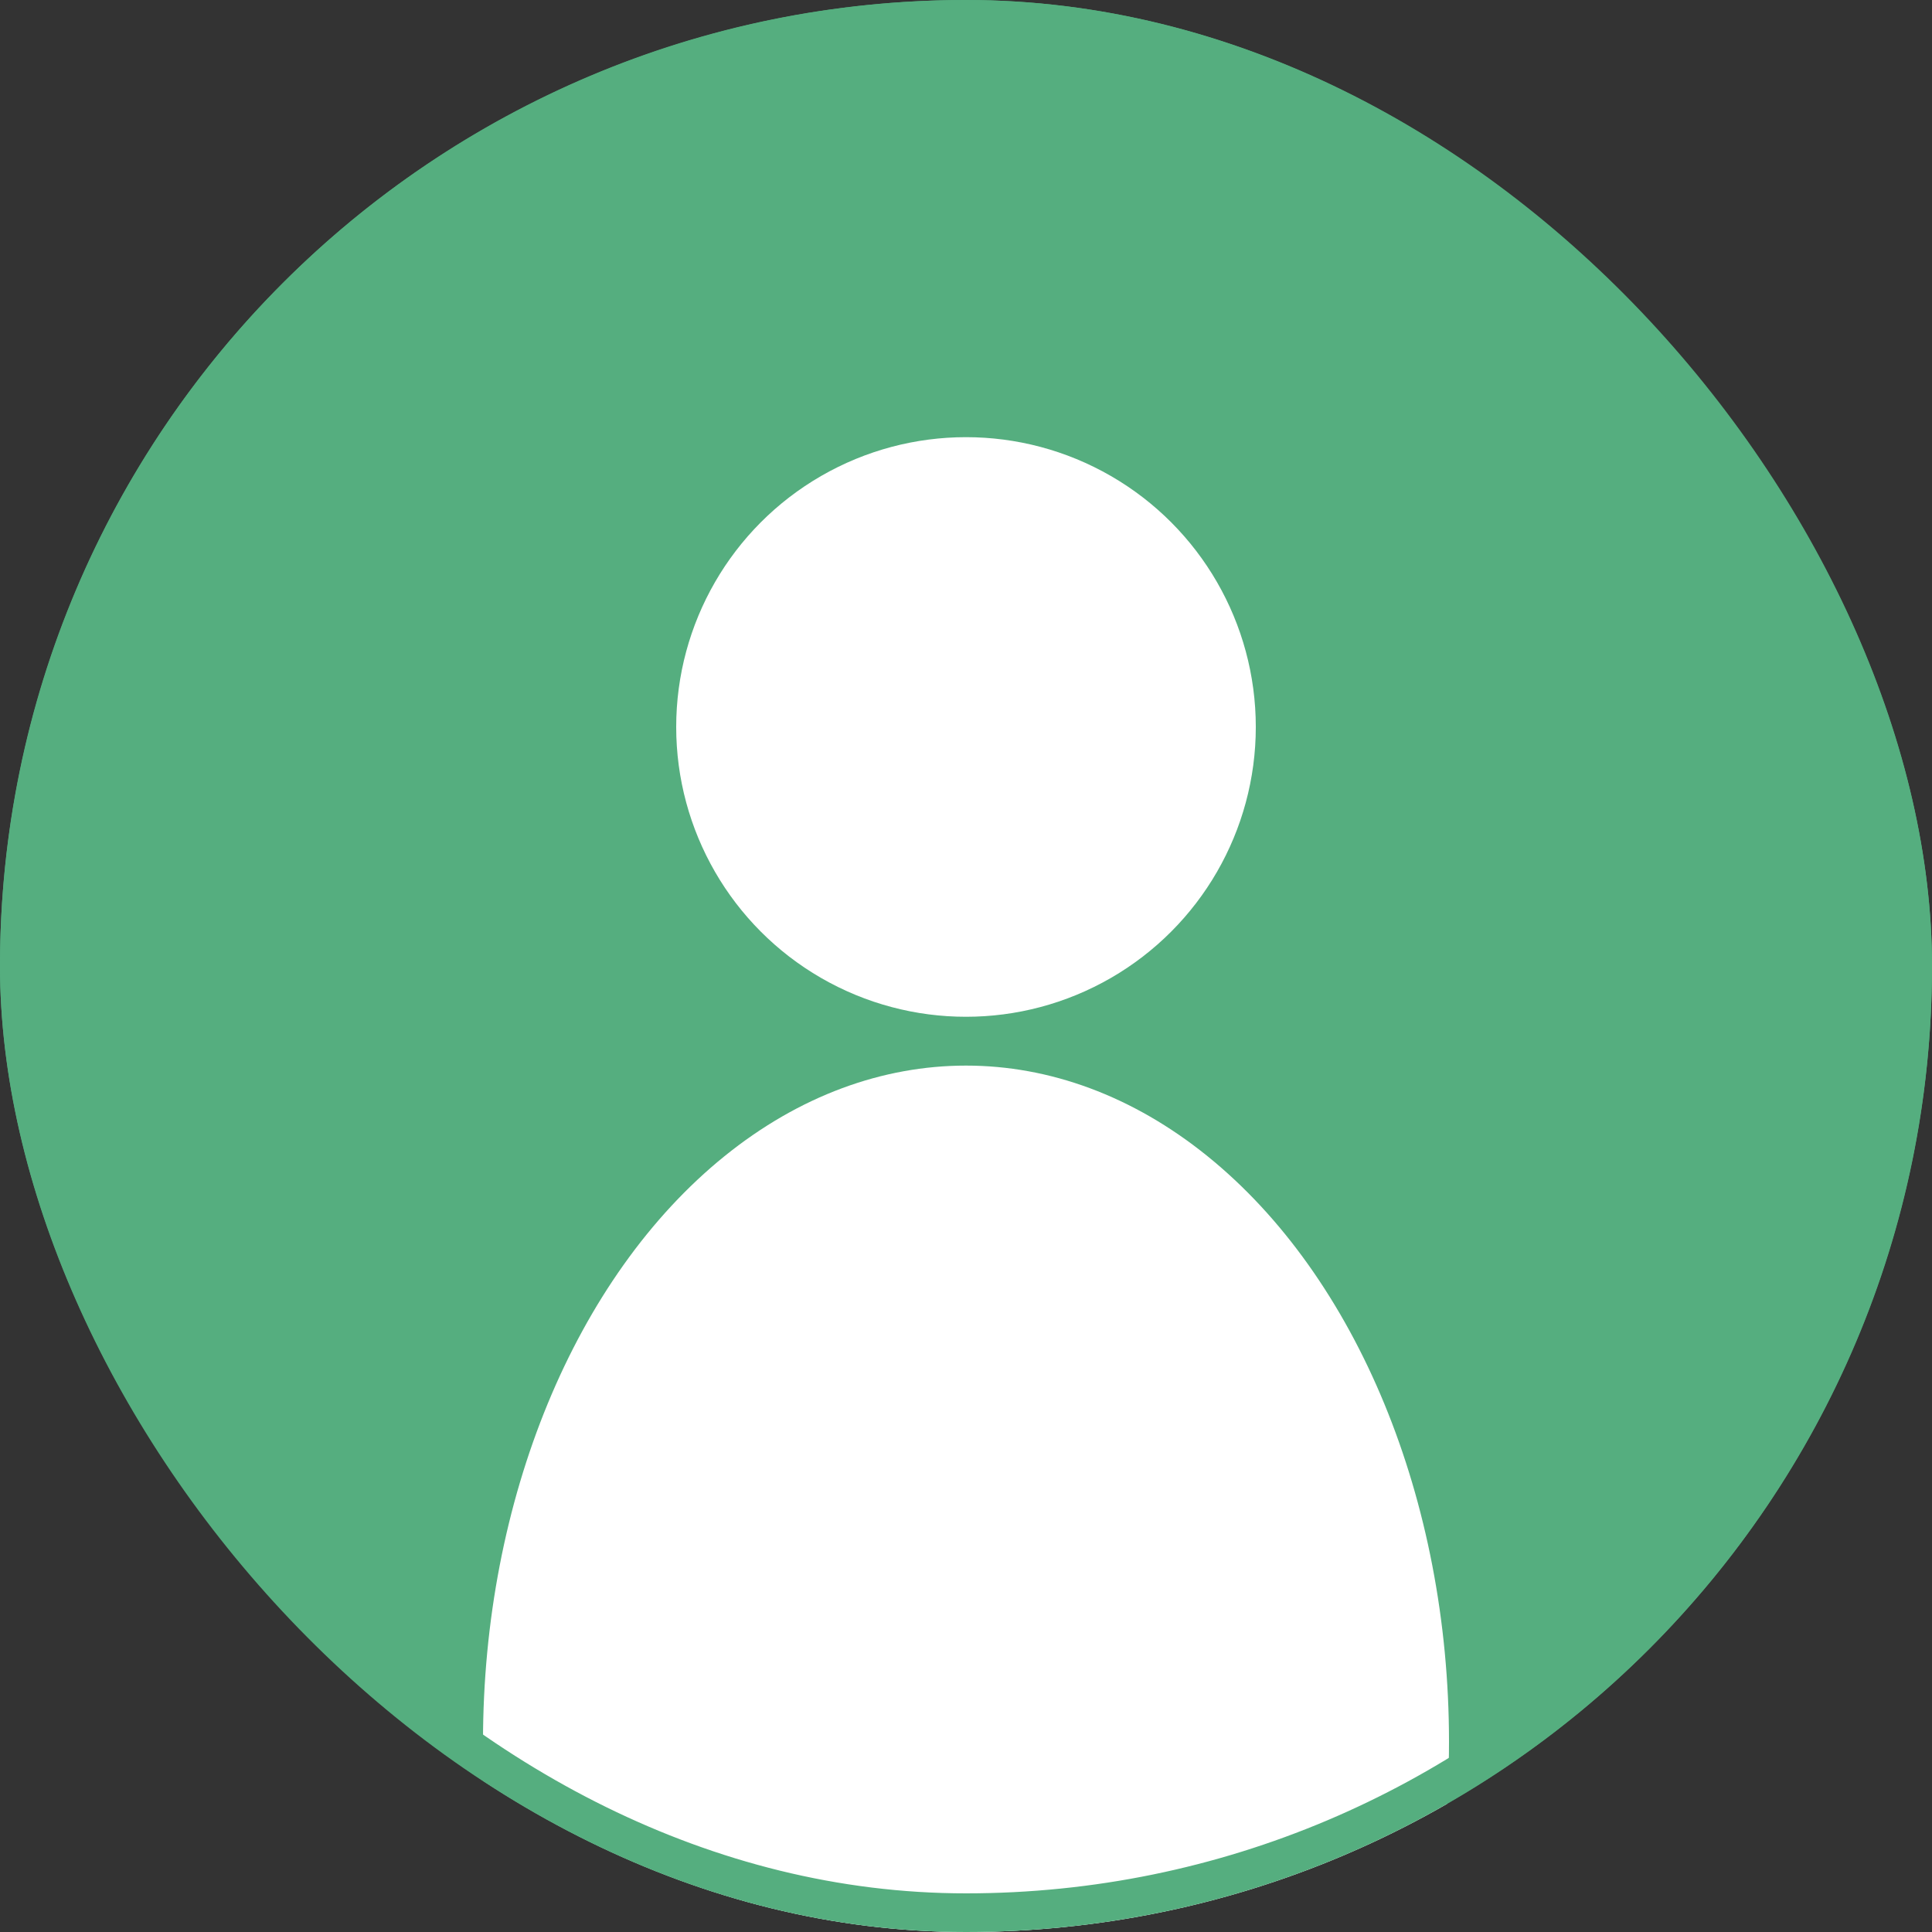<svg width="100" height="100" viewBox="0 0 100 100" fill="none" xmlns="http://www.w3.org/2000/svg">
<rect x="0" y="0" width="100" height="100" fill="#333333" stroke="none"/>
<g clip-path="url(#clip0_3_4)">
<circle cx="50" cy="50" r="50" fill="#55AE7F"/>
<ellipse cx="50" cy="90.155" rx="25" ry="35" fill="white"/>
<circle cx="50" cy="37.628" r="15" fill="white"/>
</g>
<rect x="1" y="1" width="98" height="98" rx="49" stroke="#55AE7F" stroke-width="2"/>
<defs>
<clipPath id="clip0_3_4">
<rect width="100" height="100" rx="50" fill="white"/>
</clipPath>
</defs>
</svg>
